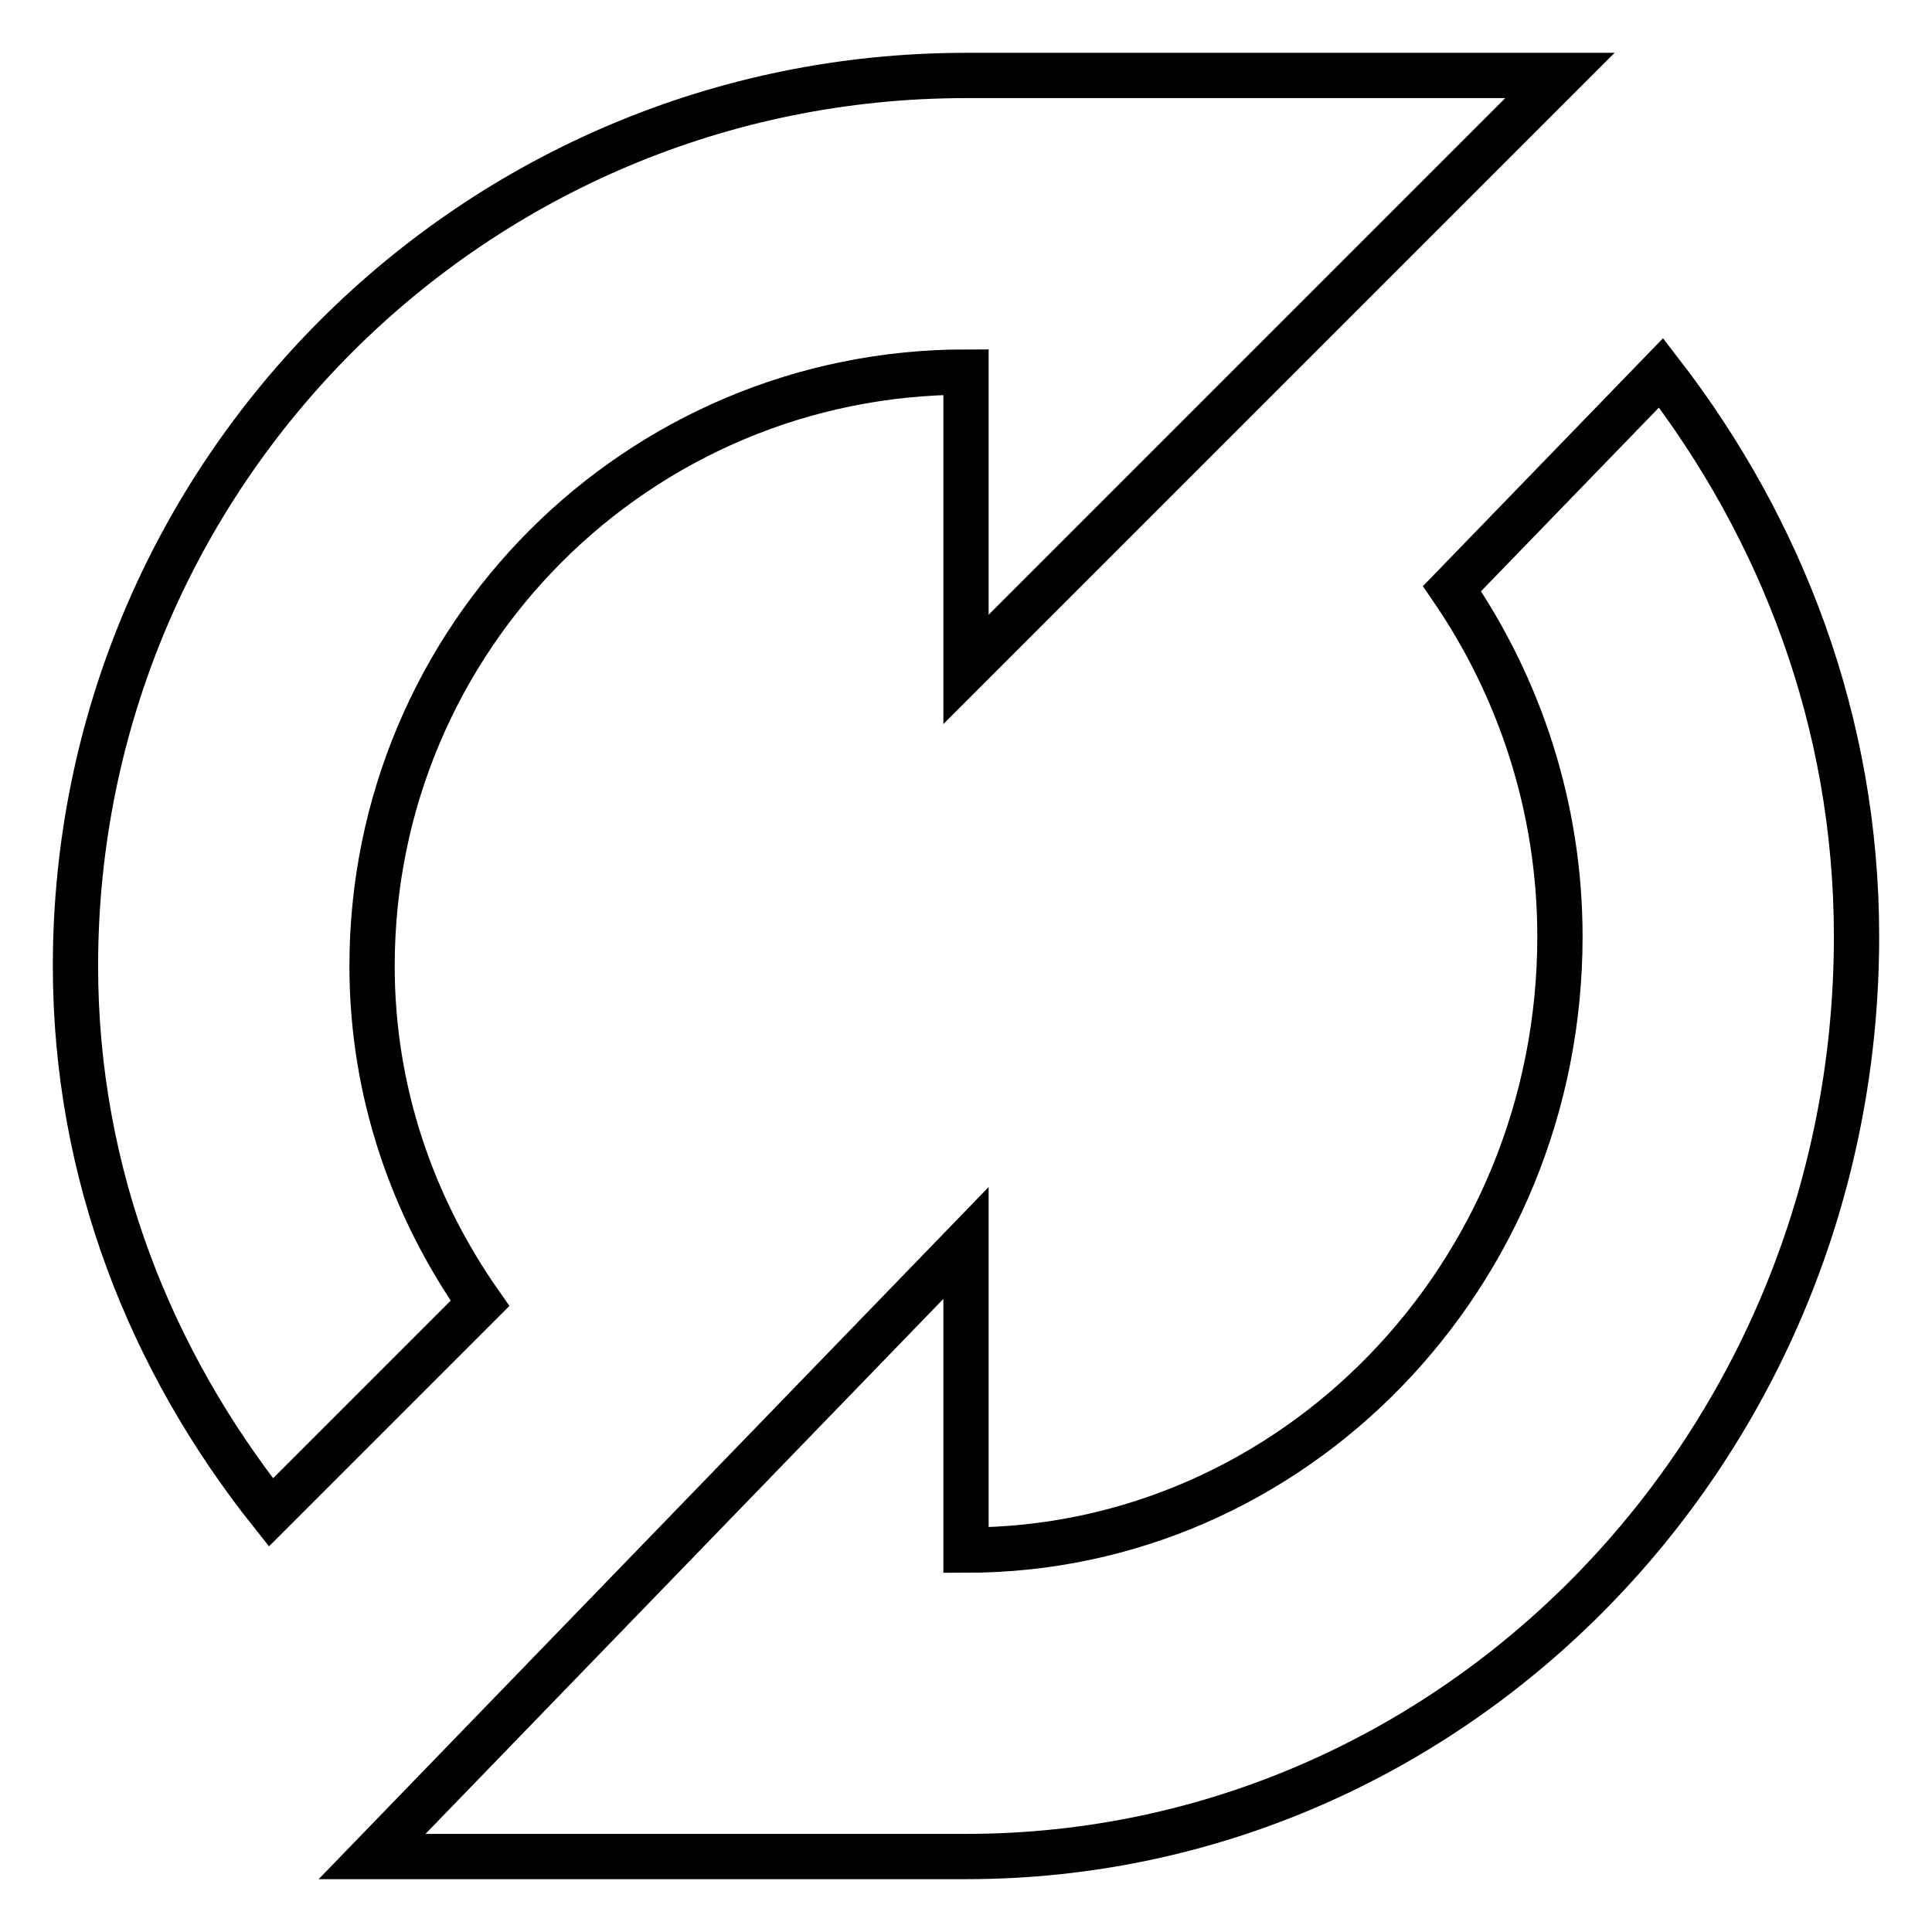 <?xml version="1.0" encoding="utf-8"?>
<!-- Svg Vector Icons : http://www.onlinewebfonts.com/icon -->
<!DOCTYPE svg PUBLIC "-//W3C//DTD SVG 1.1//EN" "http://www.w3.org/Graphics/SVG/1.1/DTD/svg11.dtd">
<svg version="1.1" xmlns="http://www.w3.org/2000/svg" xmlns:xlink="http://www.w3.org/1999/xlink" x="0px" y="0px" viewBox="0 0 256 256" enable-background="new 0 0 256 256" xml:space="preserve">
<g><g><path stroke-width="6" fill-opacity="0" stroke="#000000"  d="M128,246H49.3l78.7-81.3v40.7c43.4,0,78.7-36.4,78.7-81.3c0-17.2-5.4-33.1-14.3-46.1l27.7-28.6C236,70,246,95.6,246,124.1C246,191.4,193.2,246,128,246L128,246z M128,49.3c-43.5,0-78.7,35.2-78.7,78.7c0,16.7,5.4,32,14.3,44.7l-27.7,27.7C20,180.4,10,155.6,10,128C10,62.8,62.8,10,128,10h78.7L128,88.7V49.3L128,49.3z"/></g></g>
</svg>